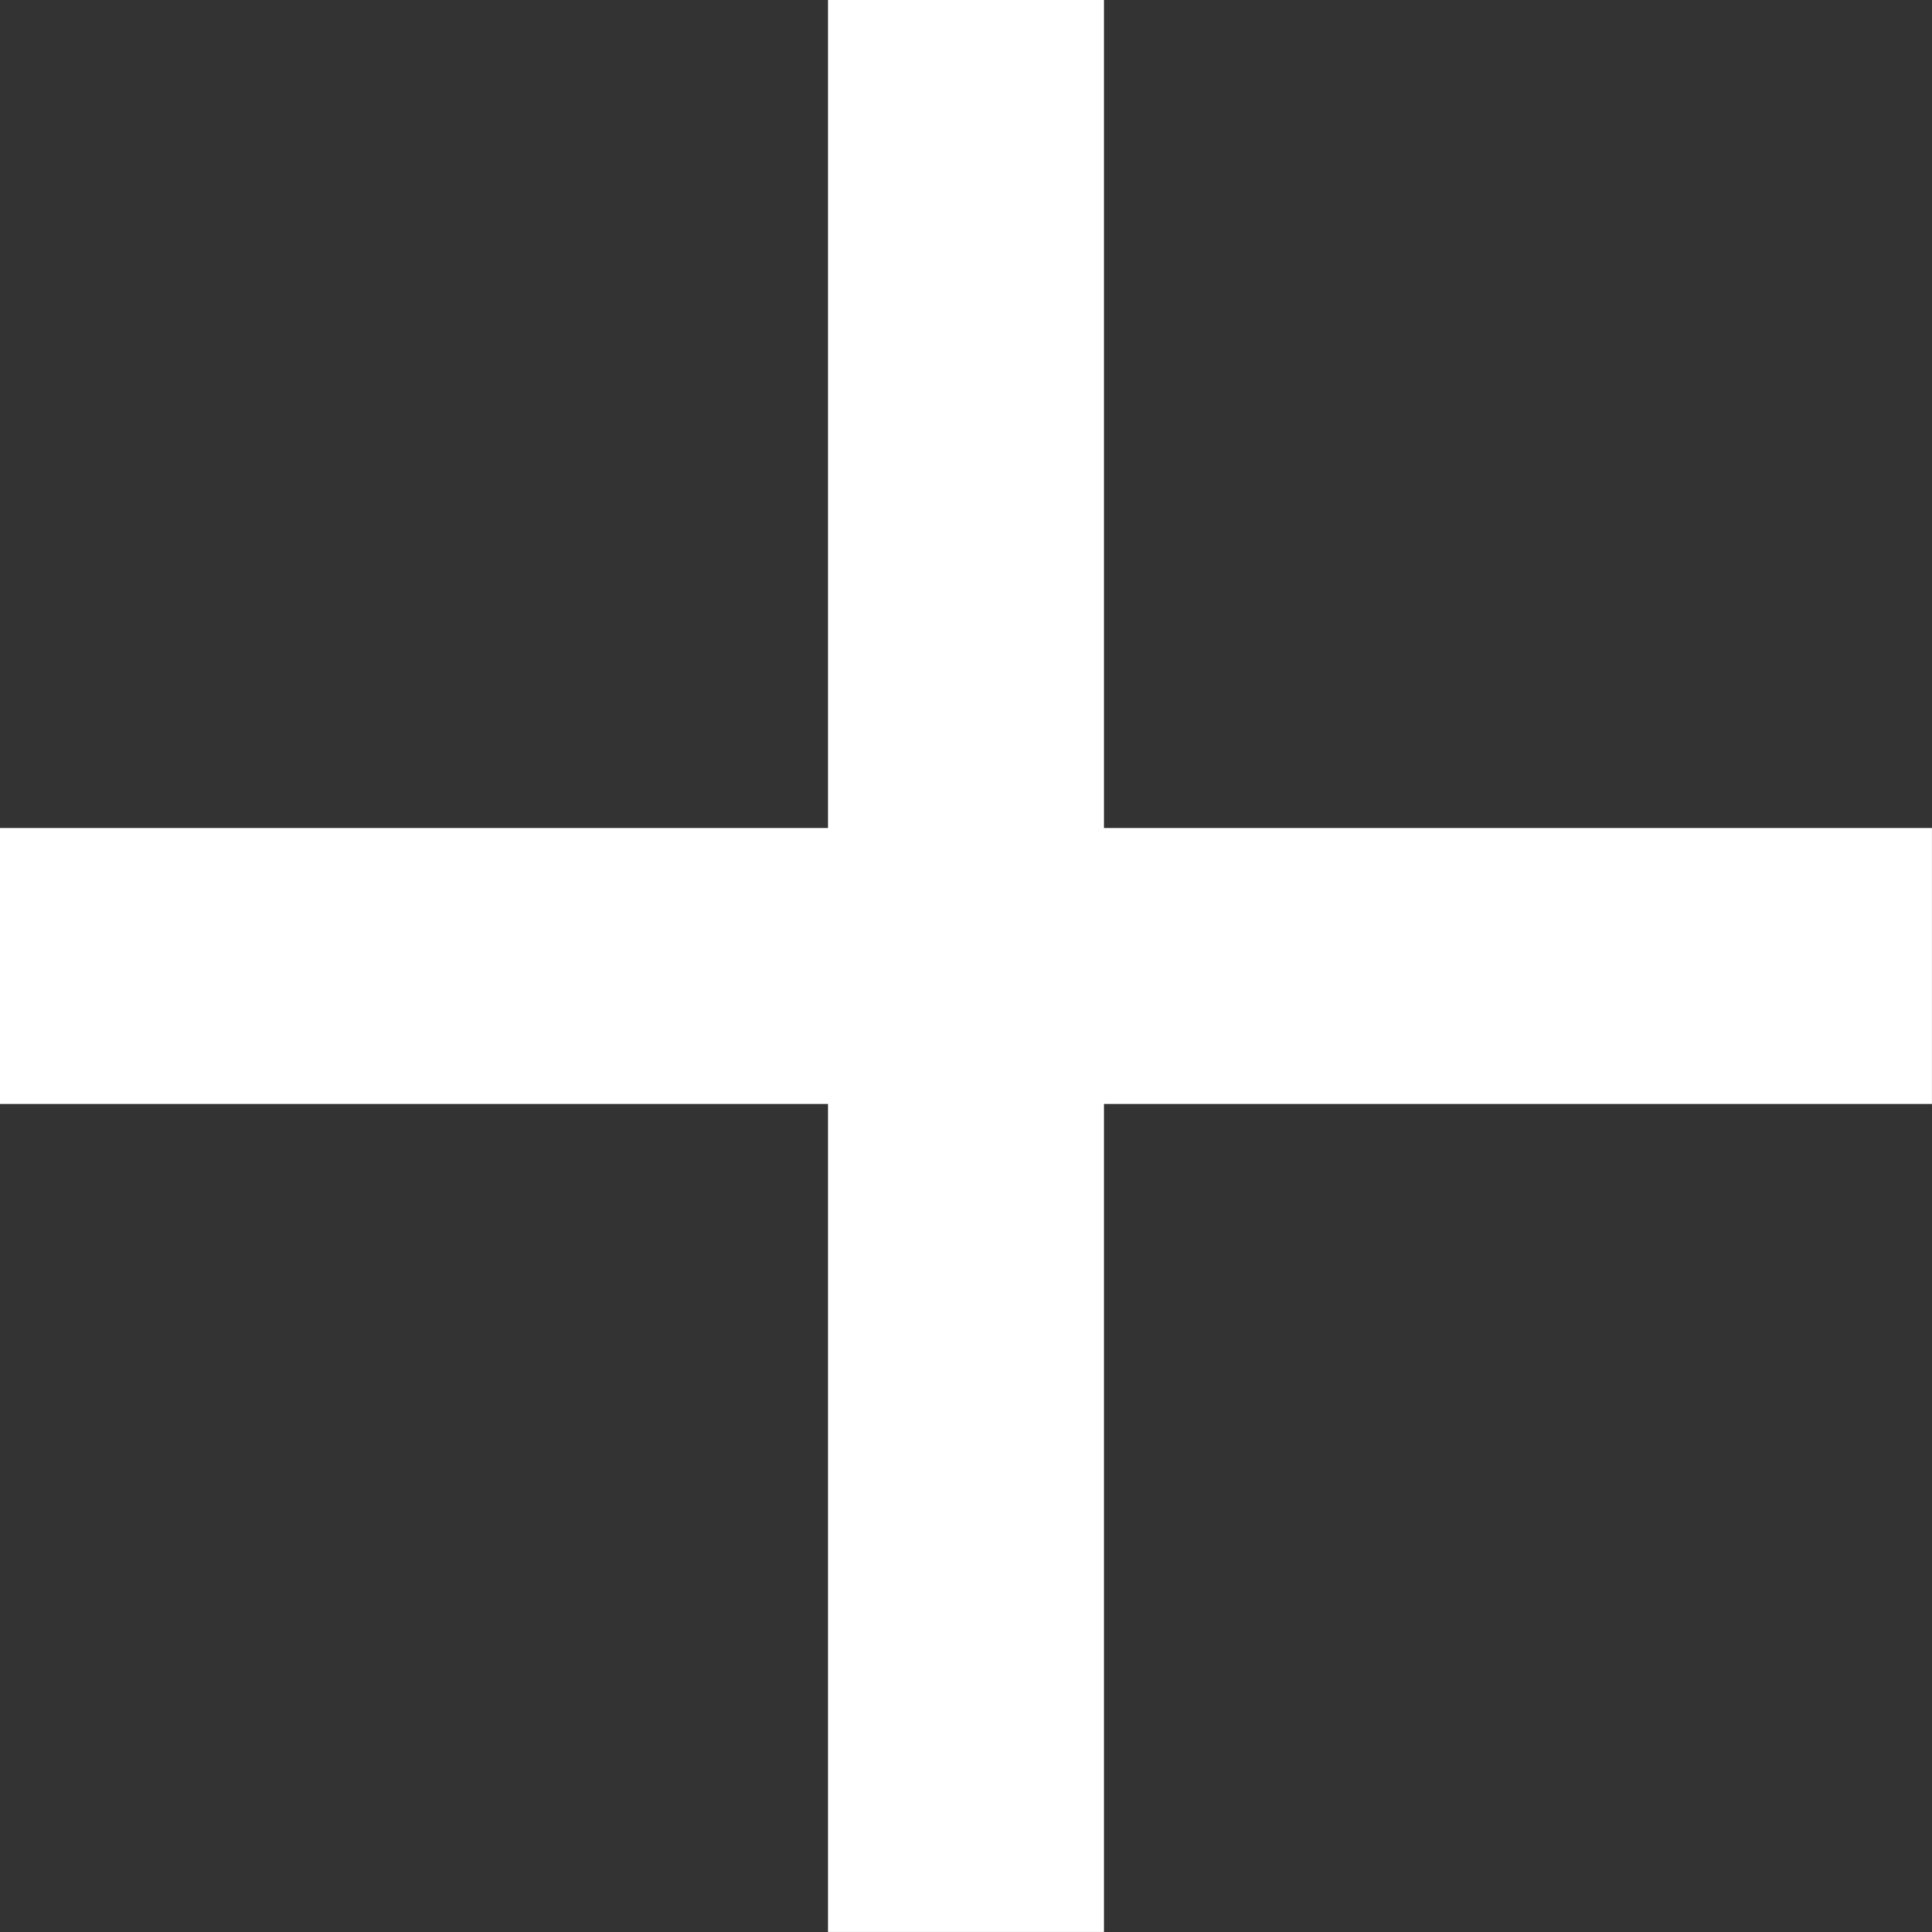 <?xml version="1.0" encoding="UTF-8"?> <svg xmlns="http://www.w3.org/2000/svg" width="45" height="45" viewBox="0 0 45 45" fill="none"><rect x="0" y="0" width="45" height="45" fill="#333333" stroke="none"/> <path d="M44.999 25.714H25.714V44.999H19.285V25.714H0V19.285H19.285V0H25.714V19.285H44.999V25.714Z" fill="white"></path> </svg> 